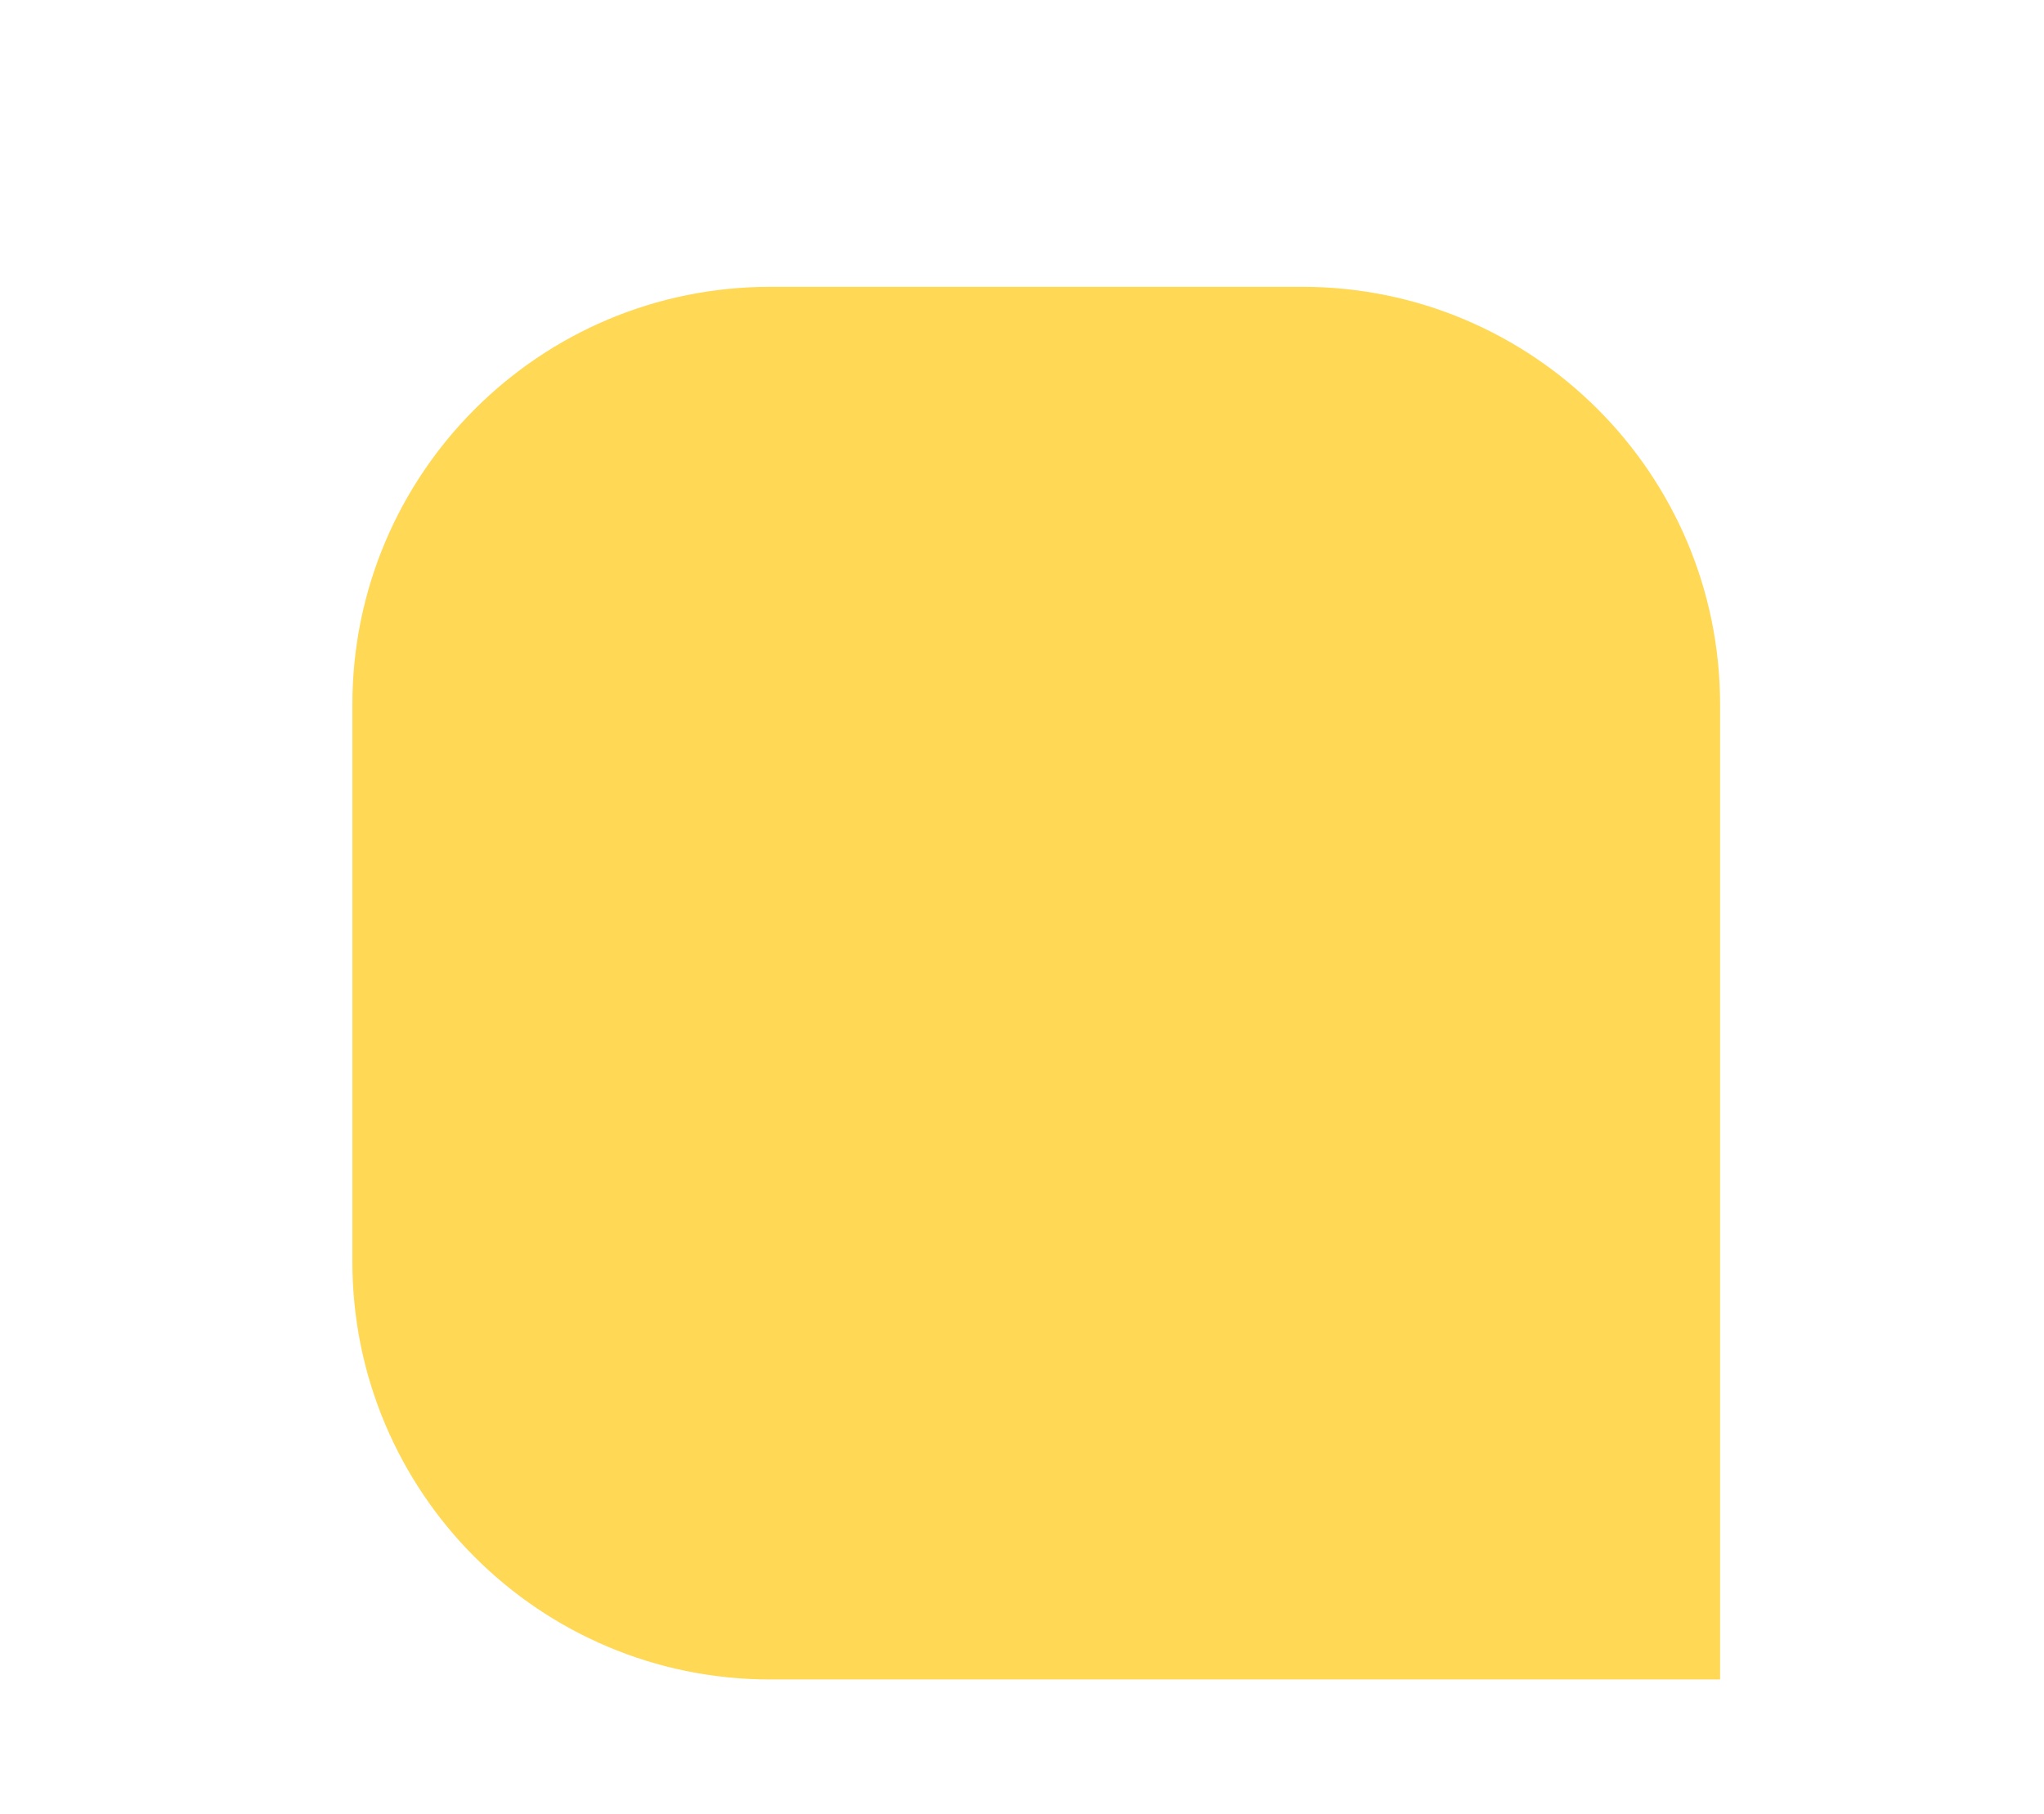 <svg width="587" height="521" viewBox="0 0 587 521" fill="none" xmlns="http://www.w3.org/2000/svg">
<path d="M101.195 202.379C101.195 136.105 154.921 82.379 221.195 82.379H373.98C440.254 82.379 493.98 136.105 493.98 202.379V482.379H221.195C154.921 482.379 101.195 428.653 101.195 362.379V202.379Z" fill="#FFD855"/>
</svg>

